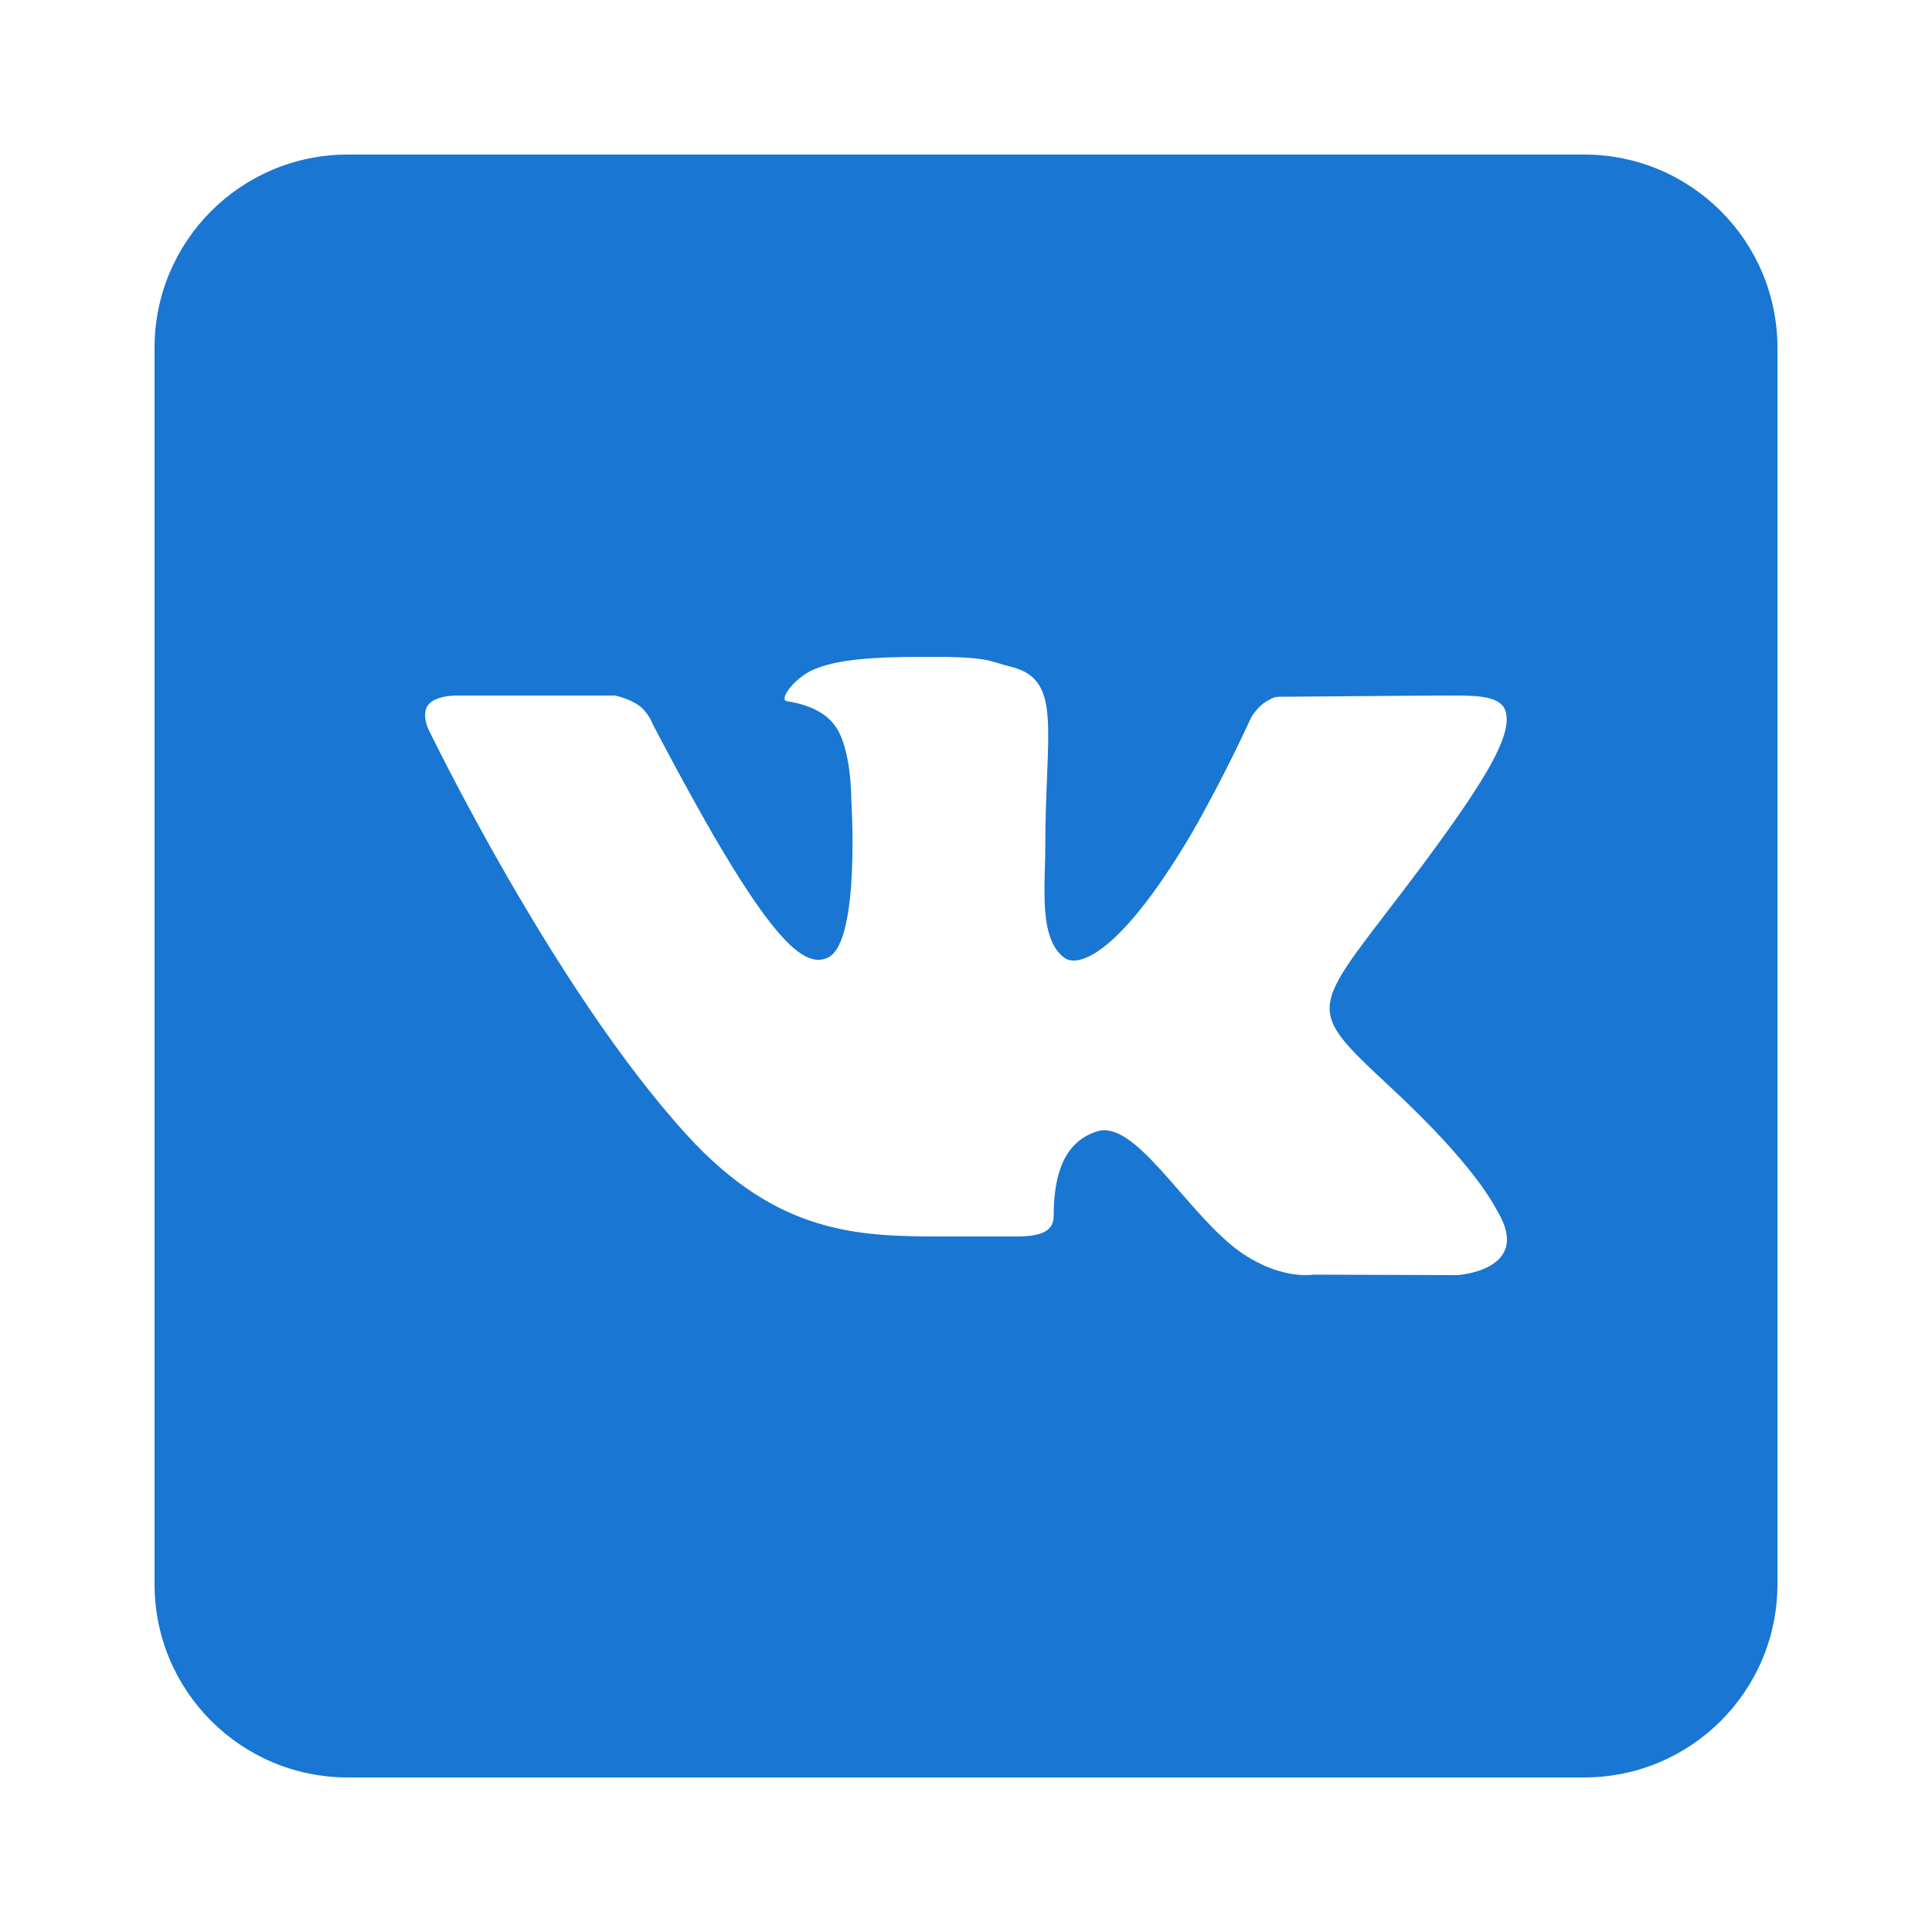 <?xml version="1.0" encoding="UTF-8"?> <svg xmlns="http://www.w3.org/2000/svg" xmlns:xlink="http://www.w3.org/1999/xlink" viewBox="0 0 50 50" width="50px" height="50px"> <g id="surface8438657"> <path style=" stroke:none;fill-rule:nonzero;fill:rgb(9.804%,46.275%,82.353%);fill-opacity:1;" d="M 41 4 L 9 4 C 6.238 4 4 6.238 4 9 L 4 41 C 4 43.762 6.238 46 9 46 L 41 46 C 43.762 46 46 43.762 46 41 L 46 9 C 46 6.238 43.762 4 41 4 Z M 37.719 33 L 33.988 32.988 C 33.988 32.988 33.91 33 33.781 33 C 33.48 33 32.859 32.922 32.129 32.422 C 30.82 31.512 29.57 29.25 28.578 29.25 C 28.512 29.25 28.449 29.262 28.391 29.281 C 27.531 29.551 27.27 30.41 27.27 31.461 C 27.27 31.828 27.012 32 26.309 32 L 24.379 32 C 22.219 32 20.129 31.949 17.781 29.379 C 14.32 25.59 11.078 18.852 11.078 18.852 C 11.078 18.852 10.898 18.461 11.09 18.23 C 11.27 18.02 11.691 18 11.852 18 C 11.891 18 11.91 18 11.91 18 L 15.91 18 C 15.91 18 16.281 18.07 16.551 18.27 C 16.781 18.441 16.898 18.75 16.898 18.75 C 16.898 18.75 17.578 20.07 18.43 21.559 C 19.859 24.02 20.629 24.84 21.18 24.84 C 21.27 24.84 21.359 24.82 21.449 24.77 C 22.27 24.32 22.031 20.68 22.031 20.68 C 22.031 20.68 22.039 19.359 21.609 18.781 C 21.281 18.32 20.648 18.191 20.371 18.148 C 20.148 18.121 20.512 17.602 20.988 17.359 C 21.609 17.059 22.641 17 23.879 17 L 24.48 17 C 25.648 17.02 25.68 17.141 26.141 17.25 C 27.52 17.578 27.051 18.871 27.051 21.961 C 27.051 22.949 26.871 24.34 27.578 24.809 C 27.629 24.84 27.699 24.859 27.789 24.859 C 28.25 24.859 29.238 24.27 30.82 21.602 C 31.699 20.078 32.379 18.57 32.379 18.57 C 32.379 18.57 32.531 18.301 32.762 18.16 C 32.98 18.031 32.98 18.031 33.27 18.031 L 33.301 18.031 C 33.621 18.031 36.801 18 37.5 18 L 37.578 18 C 38.25 18 38.859 18.012 38.969 18.422 C 39.129 19.039 38.48 20.148 36.77 22.449 C 33.949 26.219 33.629 25.941 35.969 28.121 C 38.211 30.199 38.672 31.211 38.75 31.34 C 39.68 32.879 37.719 33 37.719 33 Z M 37.719 33 "></path> </g> </svg> 